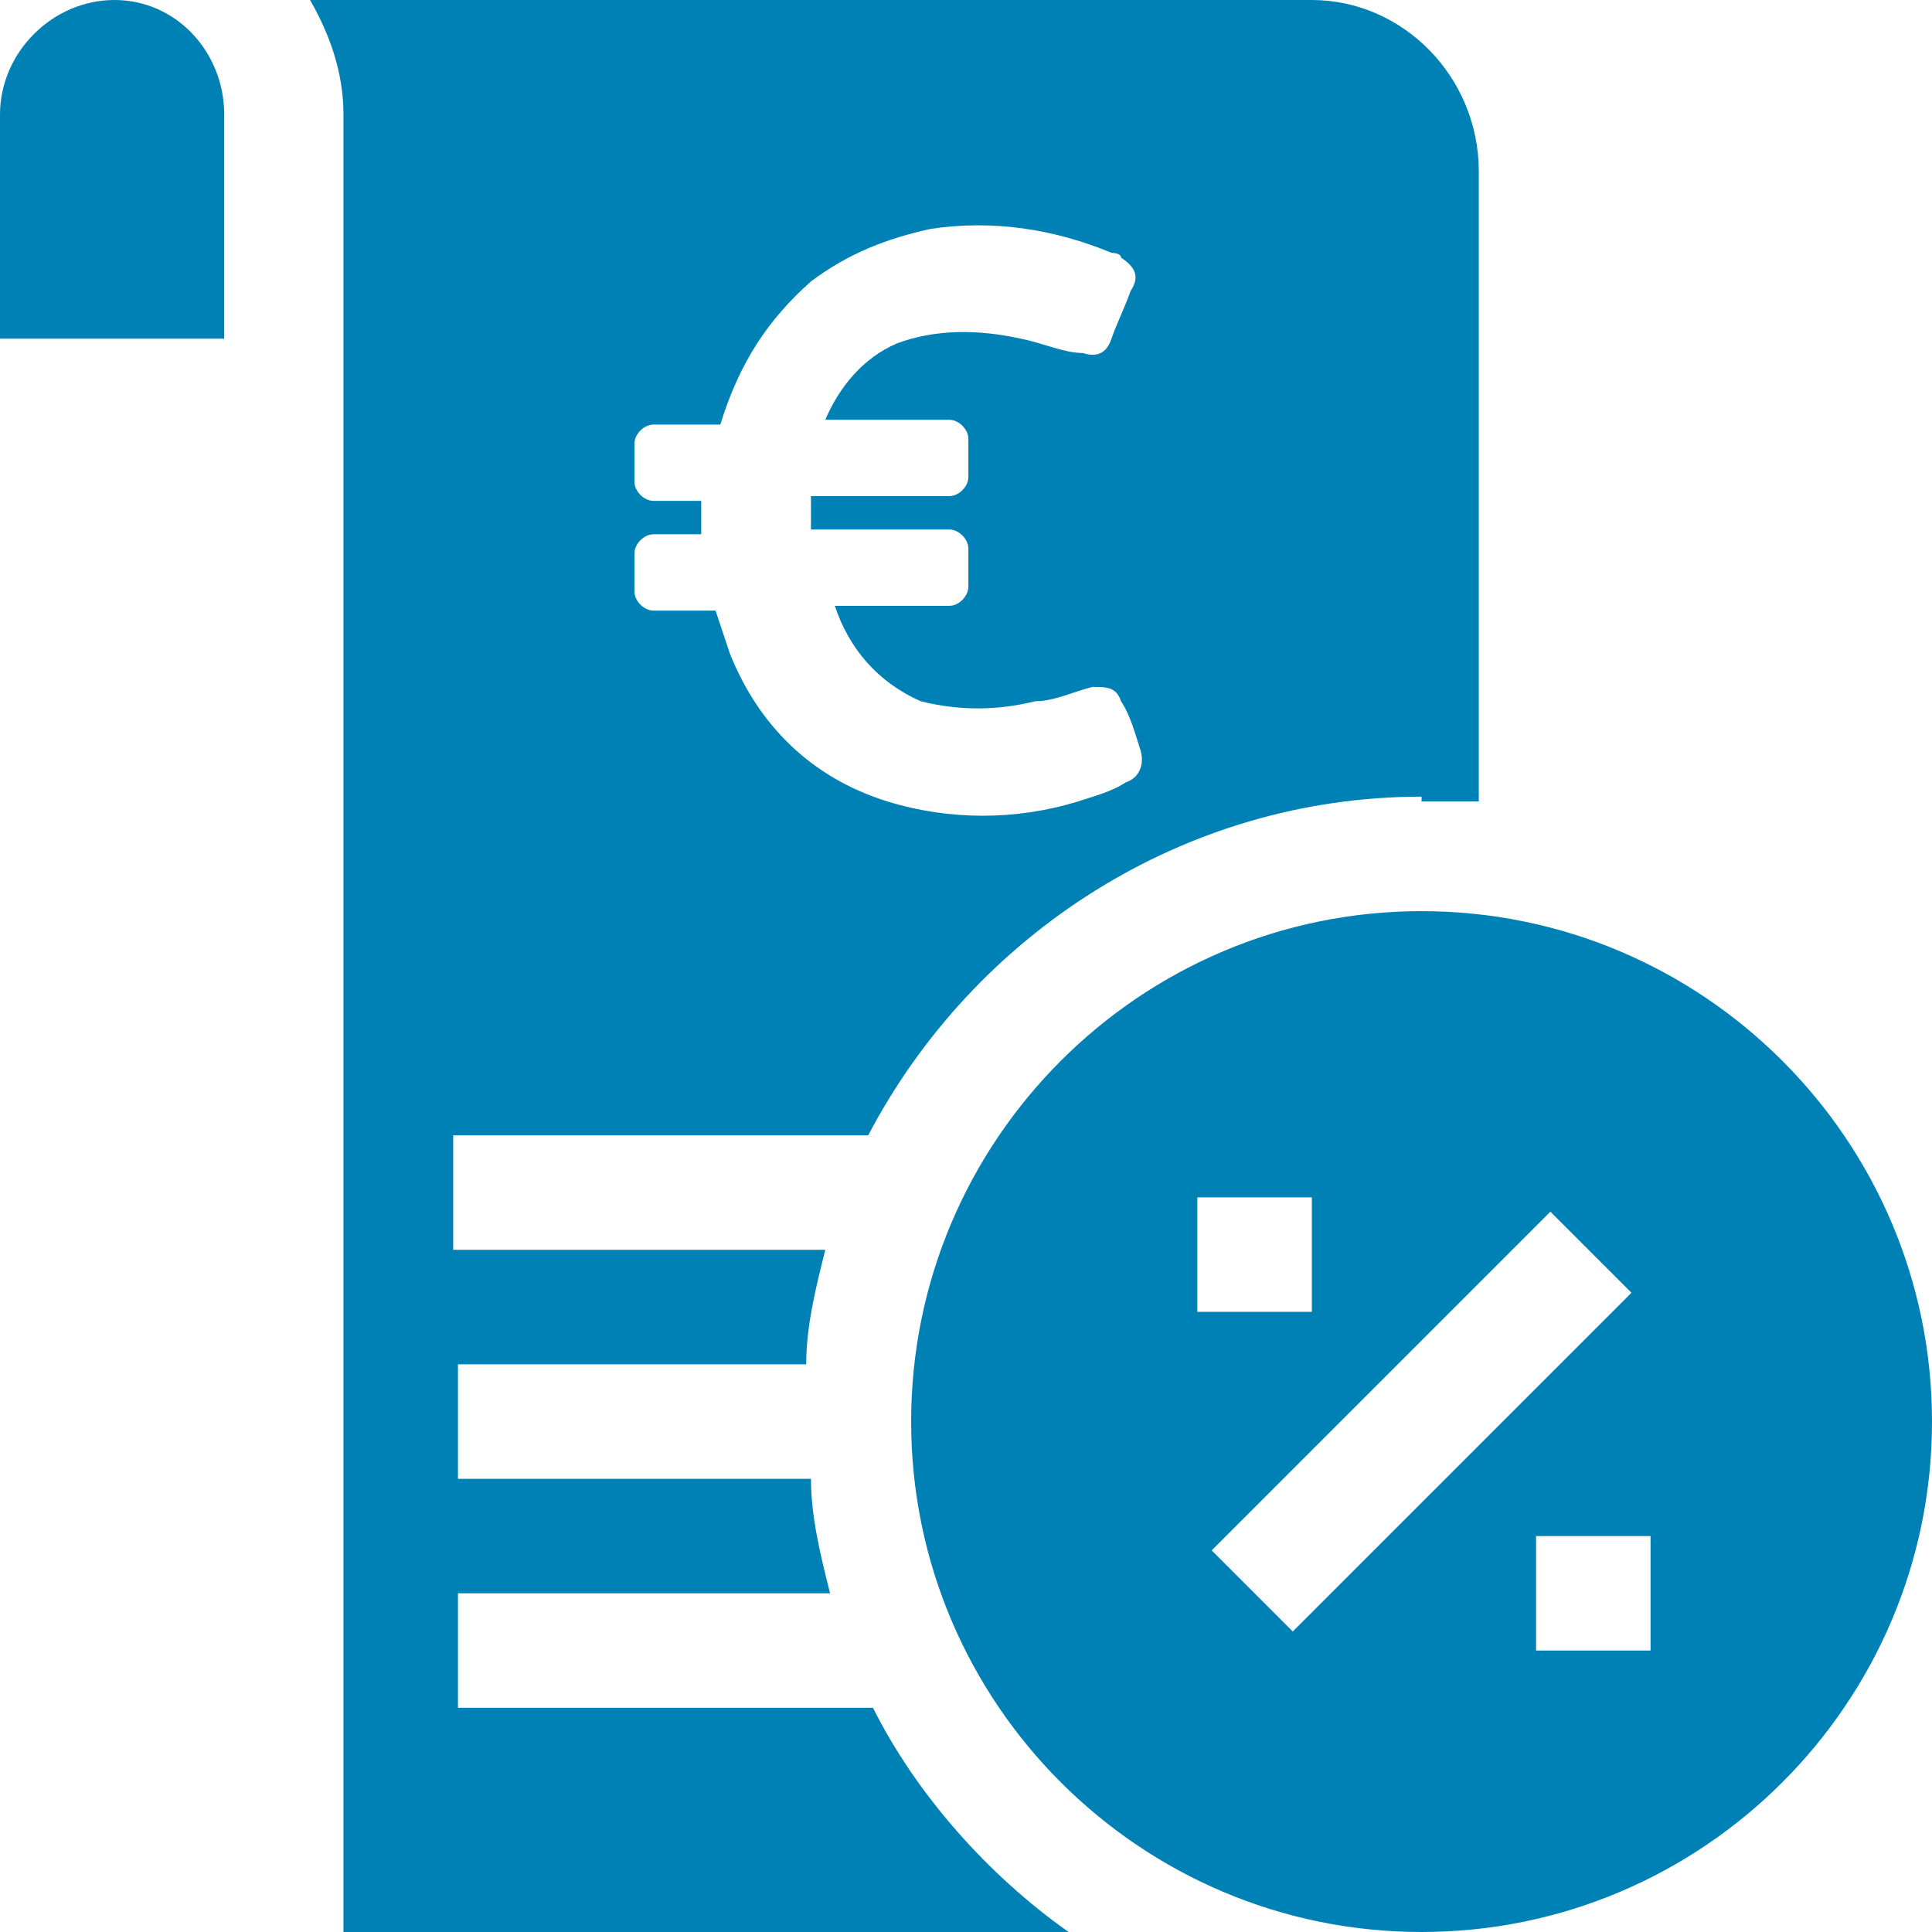 <?xml version="1.0" encoding="UTF-8"?> <svg xmlns="http://www.w3.org/2000/svg" xmlns:xlink="http://www.w3.org/1999/xlink" id="Ebene_1" data-name="Ebene 1" version="1.1" viewBox="0 0 40.5 40.5"><defs><style> .cls-1 { clip-path: url(#clippath); } .cls-2 { fill: none; } .cls-2, .cls-3 { stroke-width: 0px; } .cls-3 { fill: #0081b6; } </style><clipPath id="clippath"><rect class="cls-2" y="0" width="40.5" height="40.5"></rect></clipPath></defs><g class="cls-1"><path class="cls-3" d="M0,7.1h4.7V2.4C4.7,1.1,3.7,0,2.4,0S0,1.1,0,2.4v4.7ZM17.5,12.7c.3.9.9,1.6,1.8,2,.8.2,1.6.2,2.4,0,.4,0,.8-.2,1.2-.3.3,0,.5,0,.6.3.2.3.3.7.4,1,.1.3,0,.6-.3.7-.3.2-.7.3-1,.4-1.3.4-2.7.4-4,0-1.6-.5-2.7-1.6-3.3-3.1-.1-.3-.2-.6-.3-.9h-1.3c-.2,0-.4-.2-.4-.4v-.8c0-.2.2-.4.4-.4h1v-.7h-1c-.2,0-.4-.2-.4-.4v-.8c0-.2.2-.4.4-.4h1.4c.4-1.3,1-2.2,1.9-3,.8-.6,1.6-.9,2.5-1.1,1.3-.2,2.6,0,3.8.5,0,0,.2,0,.2.1.3.2.4.4.2.7-.1.3-.3.7-.4,1-.1.3-.3.4-.6.3-.4,0-.8-.2-1.3-.3-.9-.2-1.8-.2-2.6.1-.7.3-1.2.9-1.5,1.6,0,0,0,0,0,0h2.6c.2,0,.4.2.4.4v.8c0,.2-.2.4-.4.4h-2.9c0,.2,0,.5,0,.7h2.9c.2,0,.4.2.4.4v.8c0,.2-.2.4-.4.4h-2.7ZM29.8,16.8c.4,0,.8,0,1.2,0V3.6C31,1.6,29.4,0,27.5,0H6.5c.4.7.7,1.5.7,2.4v38.1h15.2c-1.7-1.2-3.2-2.9-4.1-4.7h-8.7v-2.4h7.8c-.2-.8-.4-1.6-.4-2.4h-7.4v-2.4h7.3c0-.8.2-1.6.4-2.4h-7.8v-2.4h8.7c2.2-4.2,6.6-7.1,11.6-7.1M34.6,34.6h-2.4v-2.4h2.4v2.4ZM34.2,27.1l-7.1,7.1-1.7-1.7,7.1-7.1,1.7,1.7ZM27.5,27.5h-2.4v-2.4h2.4v2.4ZM40.5,29.8c0-5.9-4.8-10.7-10.7-10.7s-10.7,4.8-10.7,10.7,4.8,10.7,10.7,10.7,10.7-4.8,10.7-10.7"></path></g></svg> 